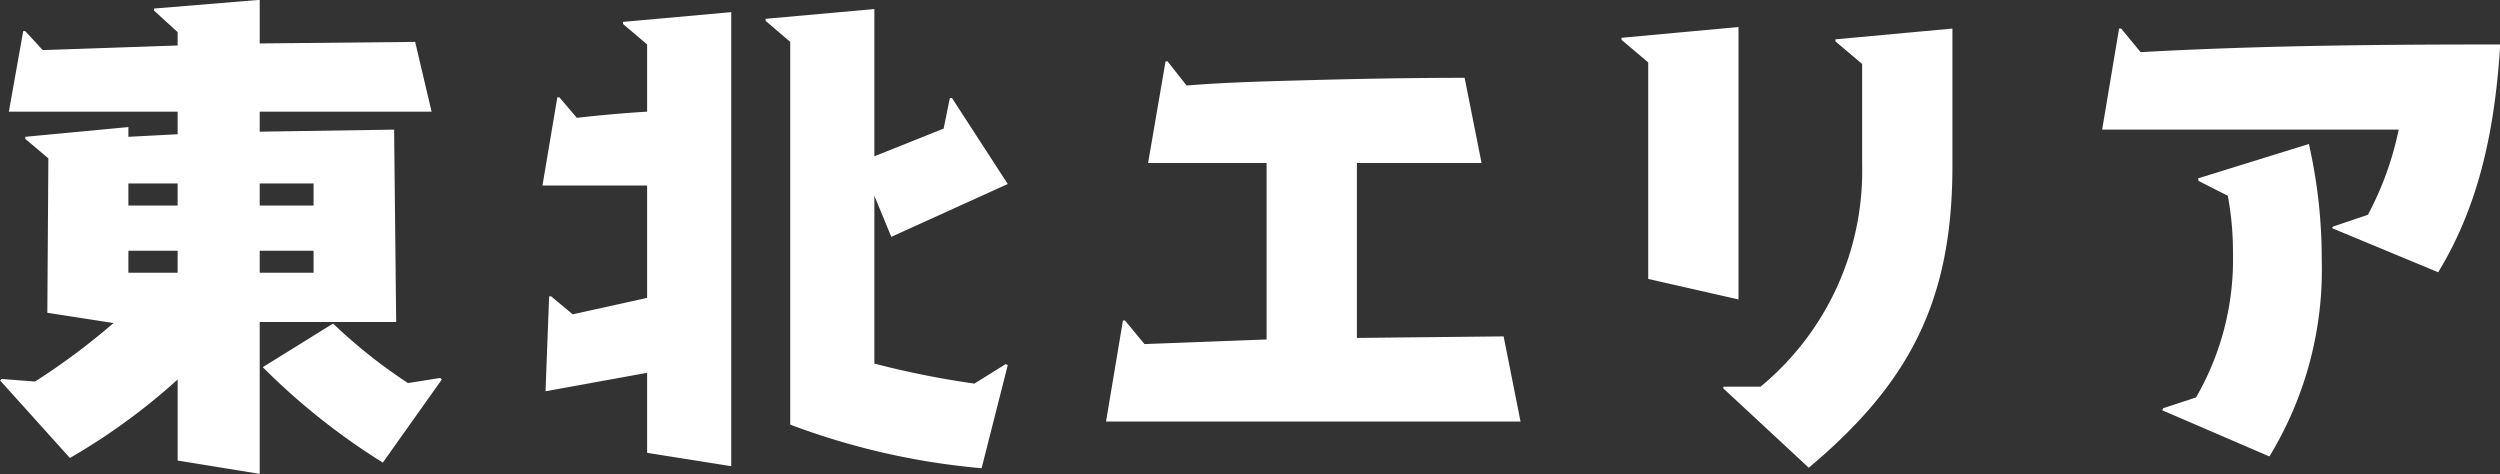 <svg xmlns="http://www.w3.org/2000/svg" width="146.187" height="27.72" viewBox="0 0 146.187 27.72">
  <rect x="0" y="0" width="146.187" height="27.72" fill="#333333" stroke="none"/>
  <defs>
    <style>
      .cls-1 {
        fill: #fff;
        fill-rule: evenodd;
      }
    </style>
  </defs>
  <path id="area-title02.svg" class="cls-1" d="M245.249,1416.43v-8.88h7.98l-0.12-11.25-7.86.12v-1.17H255.3l-0.96-4.08-9.09.09v-2.55l-6.179.51v0.12l1.379,1.26v0.78l-7.889.27-1.02-1.11h-0.12l-0.84,4.71h9.869v1.32l-2.879.15v-0.57l-6.03.57v0.12l1.35,1.14-0.06,9.03,3.87,0.6a39.443,39.443,0,0,1-4.59,3.42l-1.95-.15-0.09.09,4.08,4.53a36.643,36.643,0,0,0,6.3-4.59v4.74Zm10.65-5.52-0.09-.09-1.89.3a30.664,30.664,0,0,1-4.38-3.48l-4.11,2.55a39.04,39.04,0,0,0,7.02,5.58Zm-7.5-10.17h-3.15v-1.29h3.15v1.29Zm0,3.93h-3.15v-1.29h3.15v1.29Zm-7.95-3.93H237.57v-1.29h2.879v1.29Zm0,3.93H237.57v-1.29h2.879v1.29Zm48.543,5.4-0.12-.06-1.83,1.14a51.7,51.7,0,0,1-5.85-1.17v-9.81l0.99,2.4,6.81-3.09-3.27-5.04-0.12.03-0.36,1.77-4.05,1.62v-8.61l-6.36.57v0.12l1.44,1.23v22.38a42.2,42.2,0,0,0,11.19,2.55Zm-16.17,5.91v-26.55l-6.329.57v0.12l1.41,1.2v3.93c-1.53.09-3.03,0.24-4.11,0.36l-1.02-1.2h-0.12l-0.87,5.16h6.12v6.57l-4.35.96-1.26-1.05h-0.12l-0.21,5.55,5.94-1.08v4.68Zm46.155-2.61-0.99-4.98-8.58.09v-10.23h7.29l-0.99-4.98c-3.18,0-6.36.06-9.57,0.15-2.219.06-4.469,0.12-6.689,0.3l-1.11-1.41h-0.12l-1.02,5.94h6.93v10.32l-7.14.27-1.14-1.38h-0.12l-0.99,5.91h24.239Zm16.854,2.7c5.97-5.01,8.4-9.84,8.4-17.67v-8.01l-6.84.63v0.12l1.56,1.32v5.91a16.348,16.348,0,0,1-5.94,12.96h-2.159l-0.03.09Zm-4.109-9.84V1390.3l-6.84.63v0.12l1.56,1.32v12.66Zm40.913-1.59c2.49-4.08,3.33-8.61,3.63-13.32-6.99,0-14.04.06-21.029,0.45l-1.14-1.38h-0.12l-0.99,5.91h17.339a18.33,18.33,0,0,1-1.8,4.98l-2.04.69-0.06.09Zm-9.87,10.77a20.958,20.958,0,0,0,3.06-11.52,30.231,30.231,0,0,0-.75-6.75l-6.479,2.01,0.03,0.15,1.71,0.87a18.265,18.265,0,0,1,.3,3.39,16.1,16.1,0,0,1-2.16,8.4l-1.92.63-0.06.12Z" transform="translate(-230.063 -1388.72)"/>
</svg>
